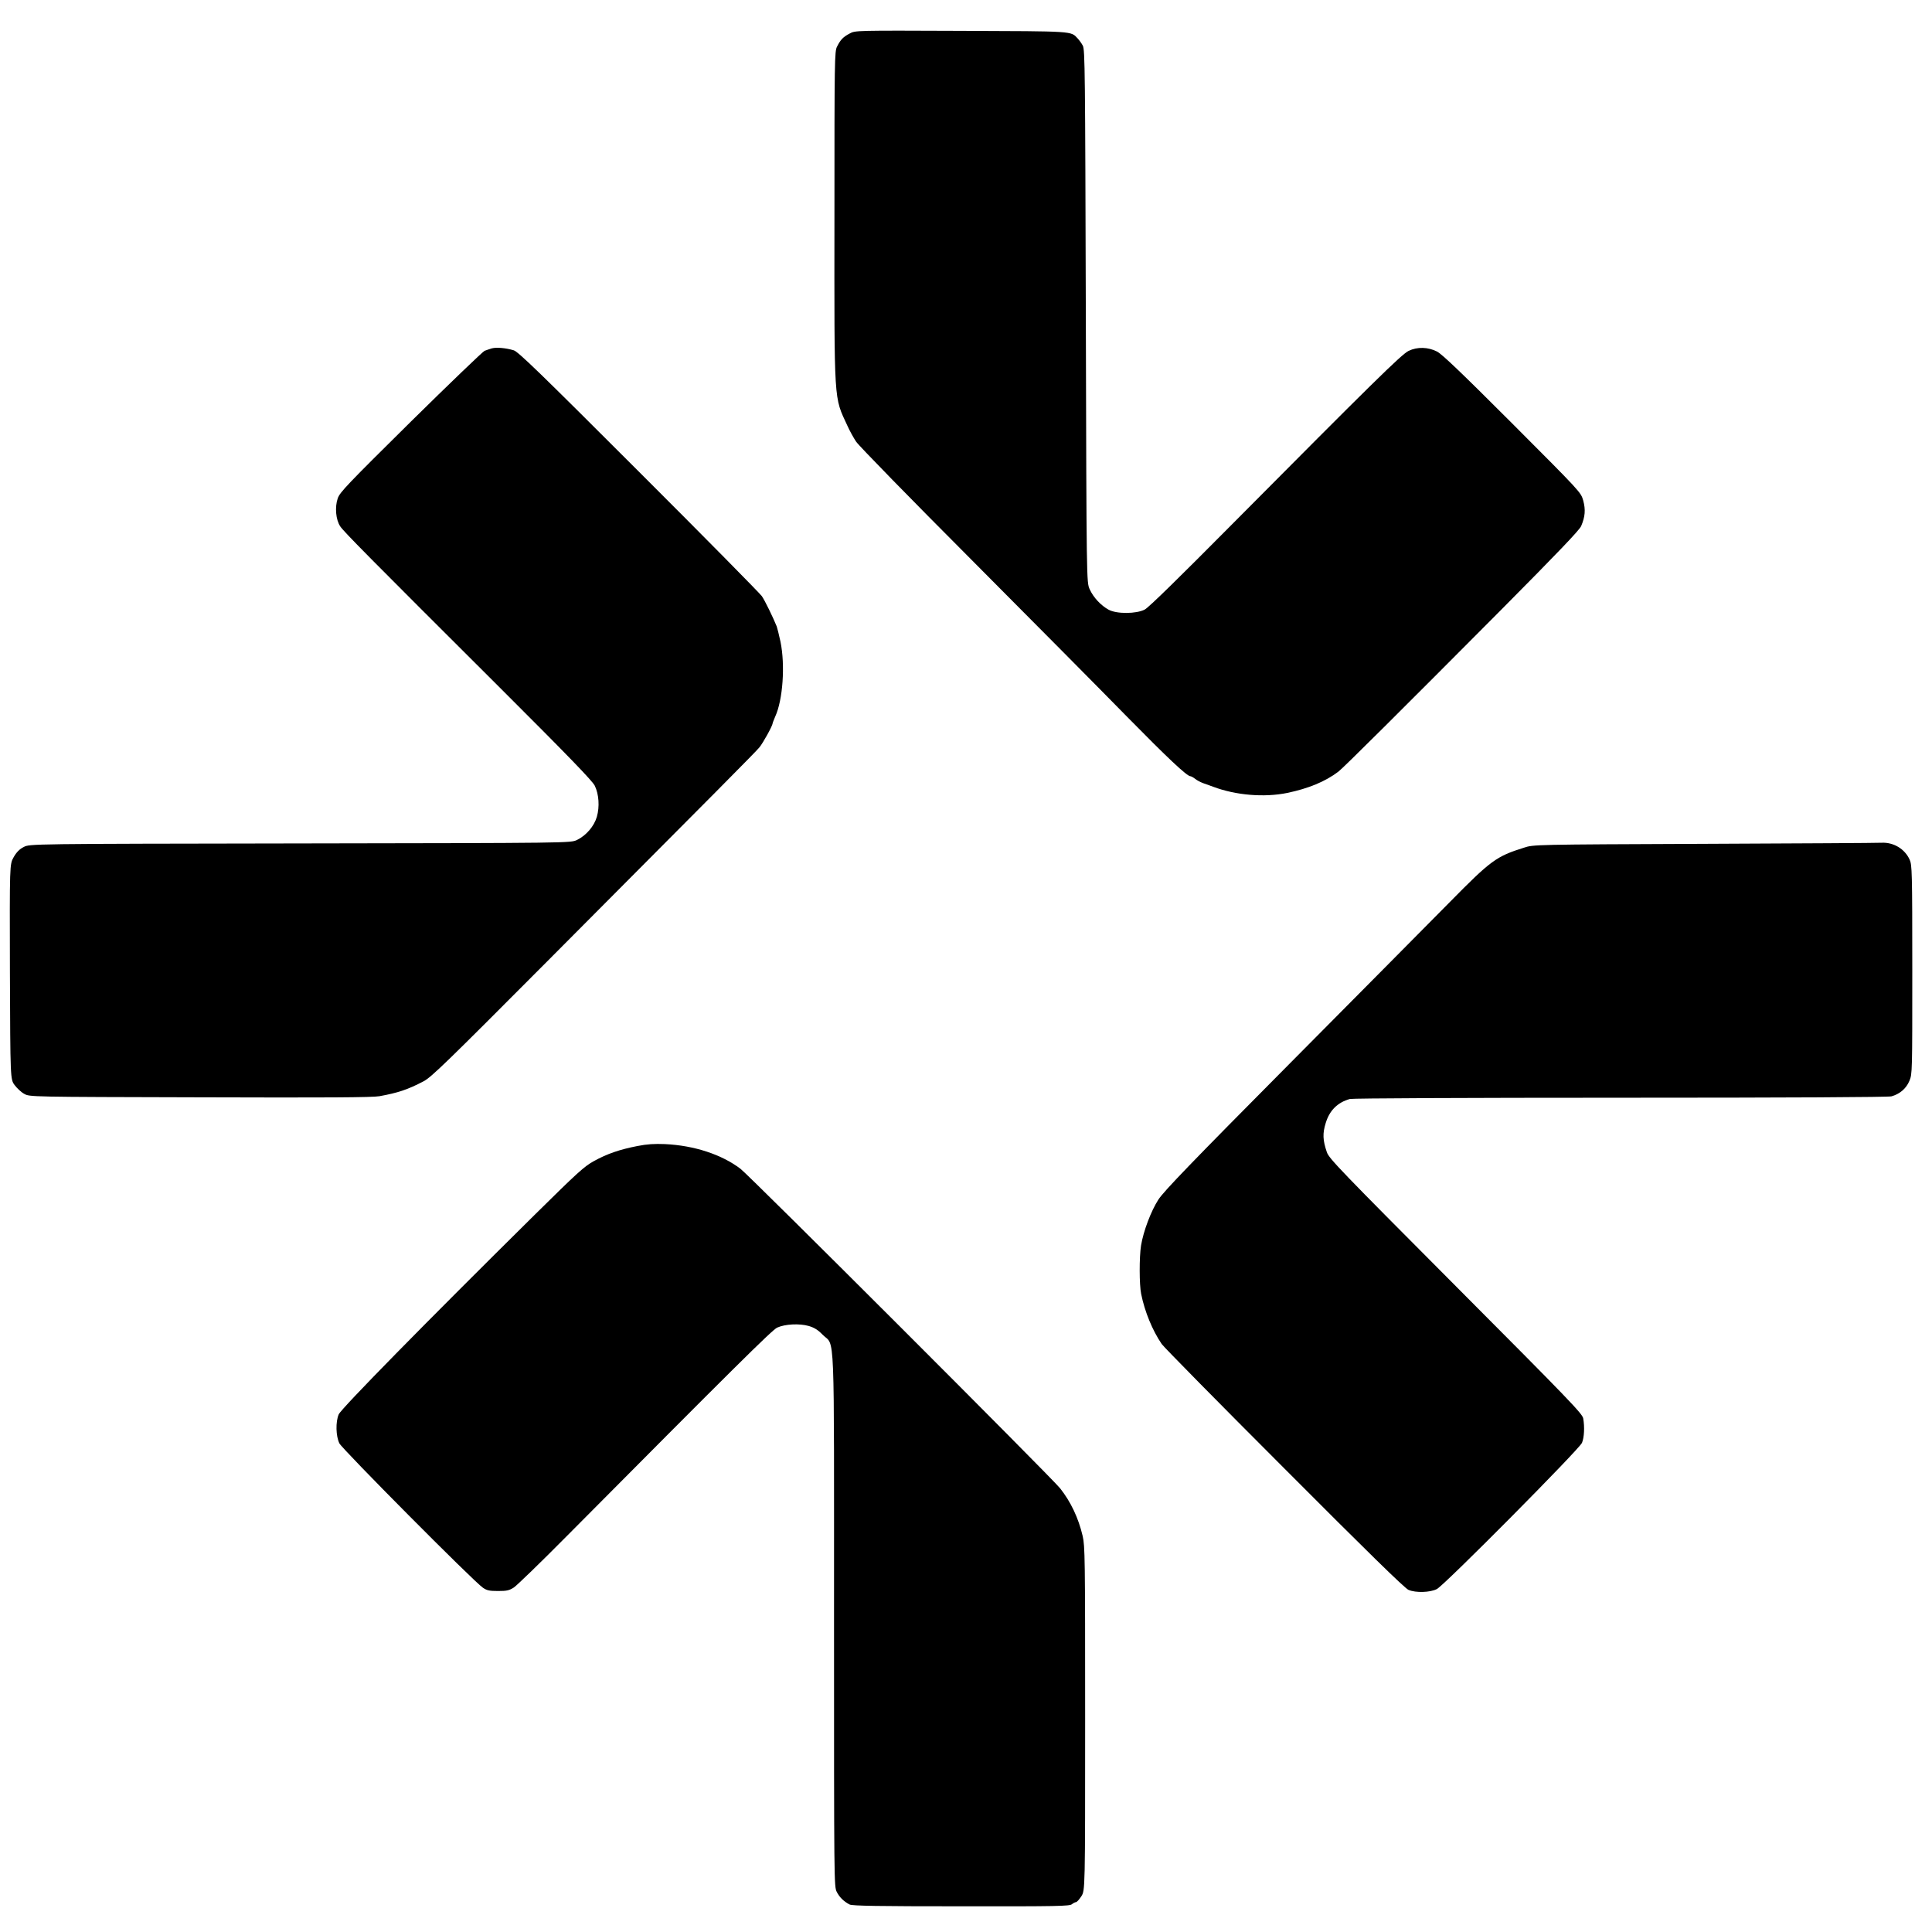 <svg xmlns="http://www.w3.org/2000/svg" xmlns:xlink="http://www.w3.org/1999/xlink" width="1000" zoomAndPan="magnify" viewBox="0 0 750 750" height="1000" preserveAspectRatio="xMidYMid meet" version="1.0"><path fill="#000000" d="M 329.875 12.996 C 327.305 14.336 326.285 15.406 324.945 18.086 C 323.98 19.906 323.93 22.852 323.93 83.648 C 323.875 157.836 323.66 153.766 328.965 165.281 C 329.82 167.207 331.375 169.992 332.336 171.441 C 333.301 172.941 353.441 193.562 377.062 217.238 C 400.684 240.965 427.891 268.391 437.477 278.195 C 453.277 294.262 460.777 301.332 462.117 301.332 C 462.383 301.332 463.188 301.762 463.883 302.297 C 464.582 302.887 466.027 303.637 467.043 304.012 C 468.062 304.387 469.883 305.027 471.062 305.457 C 479.793 308.727 490.773 309.637 499.715 307.812 C 507.91 306.102 514.445 303.422 519.535 299.566 C 521.246 298.332 544.547 275.141 582.844 236.629 C 604.805 214.504 613.105 205.828 613.801 204.223 C 615.355 200.578 615.57 197.848 614.605 194.312 C 613.695 191.098 613.695 191.098 587.129 164.477 C 567.098 144.445 559.867 137.535 557.832 136.461 C 554.348 134.695 550.223 134.586 546.852 136.195 C 544.172 137.426 532.551 148.891 478.398 203.418 C 457.992 223.988 445.887 235.879 444.387 236.629 C 441.121 238.34 433.461 238.395 430.355 236.68 C 427.41 235.074 424.465 231.969 423.016 228.754 C 421.785 226.074 421.785 226.074 421.516 122.695 C 421.25 27.566 421.195 19.211 420.34 17.711 C 419.855 16.801 418.945 15.566 418.355 14.926 C 415.625 12.031 417.34 12.141 373.098 11.98 C 332.016 11.82 332.016 11.82 329.875 12.996 Z M 329.875 12.996 " fill-opacity="1" fill-rule="nonzero"/><path fill="#000000" d="M 190.938 135.23 C 190.078 135.5 188.793 135.926 188.098 136.195 C 187.453 136.461 174.547 148.836 159.441 163.727 C 134.91 187.992 131.91 191.098 131.109 193.453 C 129.93 196.883 130.359 201.758 132.074 204.328 C 133.41 206.363 142.57 215.629 194.098 267 C 220.824 293.672 229.98 303.156 230.895 305.027 C 232.5 308.352 232.82 313.172 231.695 317.082 C 230.625 320.777 227.57 324.312 223.984 326.078 C 221.465 327.258 221.465 327.258 116.484 327.418 C 11.508 327.578 11.508 327.578 9.203 328.812 C 7.598 329.613 6.418 330.793 5.293 332.773 C 3.738 335.508 3.738 335.508 3.848 377.234 C 4.008 418.961 4.008 418.961 5.668 421.211 C 6.633 422.496 8.293 424.047 9.418 424.637 C 11.508 425.816 11.508 425.816 77.656 425.977 C 126.609 426.137 144.715 426.031 147.285 425.547 C 154.406 424.262 158.316 422.977 164.422 419.762 C 167.477 418.156 173.262 412.531 212.359 373.27 C 279.312 306.047 293.133 292.121 294.793 290.137 C 296.184 288.477 299.879 281.781 299.934 280.816 C 299.934 280.605 300.414 279.426 300.949 278.141 C 303.898 271.711 304.859 258.266 302.984 249.109 C 302.398 246.43 301.754 243.805 301.539 243.215 C 300.039 239.52 296.988 233.254 295.754 231.434 C 294.953 230.309 273.422 208.453 247.871 182.957 C 209.414 144.496 201.113 136.461 199.398 135.98 C 196.348 135.07 192.758 134.75 190.938 135.23 Z M 190.938 135.23 " fill-opacity="1" fill-rule="nonzero"/><path fill="#000000" d="M 661.473 327.578 C 595.324 327.848 595.324 327.848 591.574 329.078 C 580.863 332.453 578.828 333.898 562.598 350.398 C 555.152 357.898 527.355 386.02 500.734 412.801 C 462.438 451.367 451.777 462.453 449.691 465.668 C 446.852 470.059 443.852 477.934 442.941 483.559 C 442.246 488.004 442.246 498.719 442.996 502.305 C 444.387 509.215 447.387 516.5 450.977 521.75 C 451.777 522.93 473.258 544.73 498.645 570.117 C 530.352 601.934 545.402 616.664 546.797 617.199 C 549.582 618.379 555.152 618.219 557.777 616.879 C 560.723 615.379 613.105 562.566 614.125 560.102 C 614.98 558.066 615.195 553.996 614.605 550.621 C 614.23 548.746 609.516 543.816 565.113 499.254 C 520.285 454.258 515.945 449.758 515.09 447.297 C 513.48 442.582 513.375 440.012 514.66 435.887 C 516.16 431.012 519.266 427.957 524.031 426.621 C 524.996 426.352 569.934 426.137 629.066 426.137 C 694.734 426.137 733.137 425.922 734.262 425.602 C 737.527 424.691 739.992 422.551 741.223 419.602 C 742.348 416.926 742.348 416.391 742.348 376.375 C 742.348 338.238 742.242 335.773 741.332 333.738 C 739.457 329.562 735.117 326.938 730.457 327.152 C 728.906 327.258 697.84 327.418 661.473 327.578 Z M 661.473 327.578 " fill-opacity="1" fill-rule="nonzero"/><path fill="#000000" d="M 247.441 444.887 C 240.586 446.223 235.715 447.883 230.57 450.723 C 226.77 452.812 224.305 455.062 207.539 471.613 C 165.387 513.285 132.395 546.871 131.484 549.066 C 130.25 551.961 130.359 557.477 131.75 560.316 C 132.875 562.566 183.867 613.934 187.453 616.344 C 189.008 617.414 189.973 617.629 193.348 617.629 C 196.773 617.629 197.684 617.414 199.508 616.238 C 200.684 615.434 209.898 606.543 219.914 596.418 C 284.723 531.176 299.773 516.234 301.699 515.375 C 304.754 513.984 310.324 513.715 313.914 514.734 C 316.109 515.375 317.5 516.234 319.375 518.16 C 324.195 523.035 323.77 512 323.77 628.934 C 323.77 731.293 323.77 732.363 324.84 734.453 C 325.91 736.543 327.57 738.148 329.82 739.328 C 330.785 739.863 341.016 740.023 373.152 740.023 C 410.375 740.078 415.305 739.969 416.109 739.219 C 416.645 738.793 417.34 738.418 417.66 738.418 C 418.035 738.418 418.945 737.398 419.75 736.168 C 421.25 733.863 421.25 733.863 421.25 667.176 C 421.25 604.238 421.195 600.273 420.285 596.258 C 418.625 589.188 415.625 582.922 411.5 577.723 C 408.02 573.387 291.094 456.508 287.453 453.723 C 280.117 448.152 269.457 444.672 258.156 444.137 C 254.031 443.973 251.191 444.137 247.441 444.887 Z M 247.441 444.887 " fill-opacity="1" fill-rule="nonzero"/></svg>